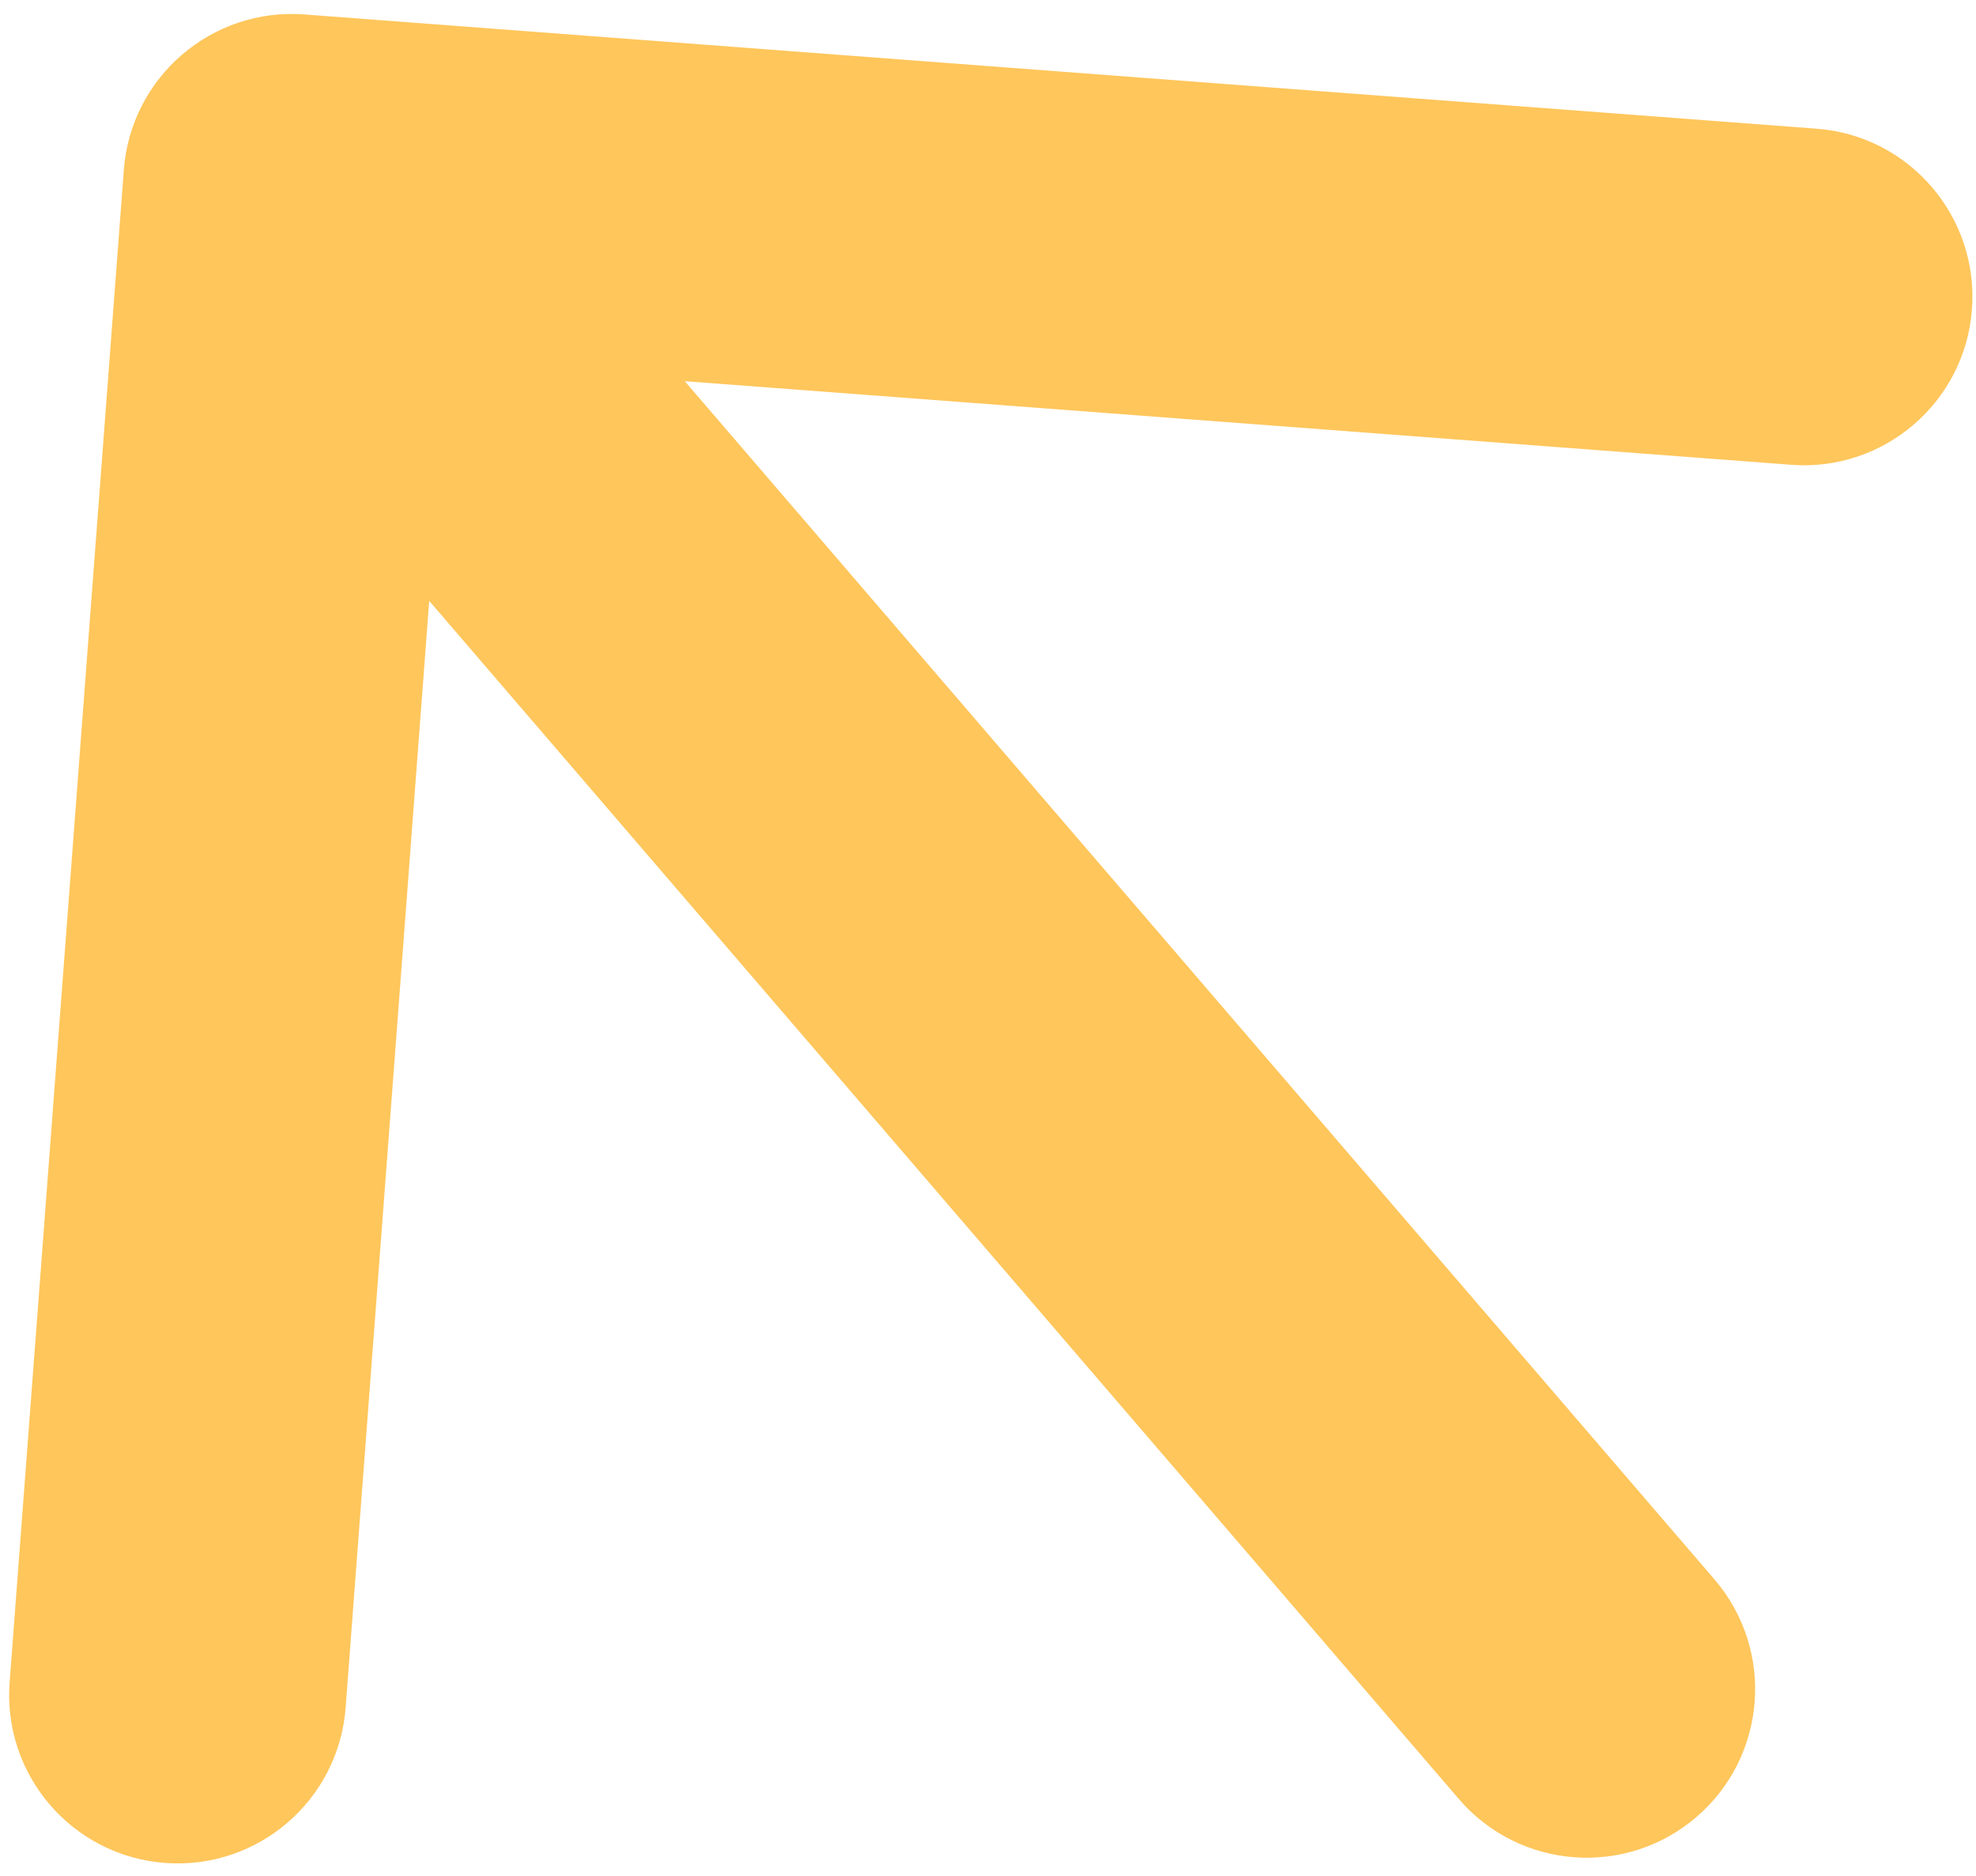 <?xml version="1.0" encoding="UTF-8"?> <svg xmlns="http://www.w3.org/2000/svg" width="138" height="131" viewBox="0 0 138 131" fill="none"> <path fill-rule="evenodd" clip-rule="evenodd" d="M0.672 117.457L8.649 11.856C9.139 5.376 14.789 0.52 21.269 1.009L126.87 8.986C133.35 9.476 138.206 15.126 137.717 21.606C137.227 28.086 131.577 32.943 125.097 32.453L47.823 26.616L119.732 110.276C123.968 115.205 123.406 122.634 118.478 126.87C113.55 131.106 106.121 130.545 101.885 125.616L29.976 41.956L24.139 119.23C23.649 125.71 17.999 130.566 11.519 130.077C5.039 129.587 0.182 123.937 0.672 117.457Z" fill="#FEC65B"></path> </svg> 